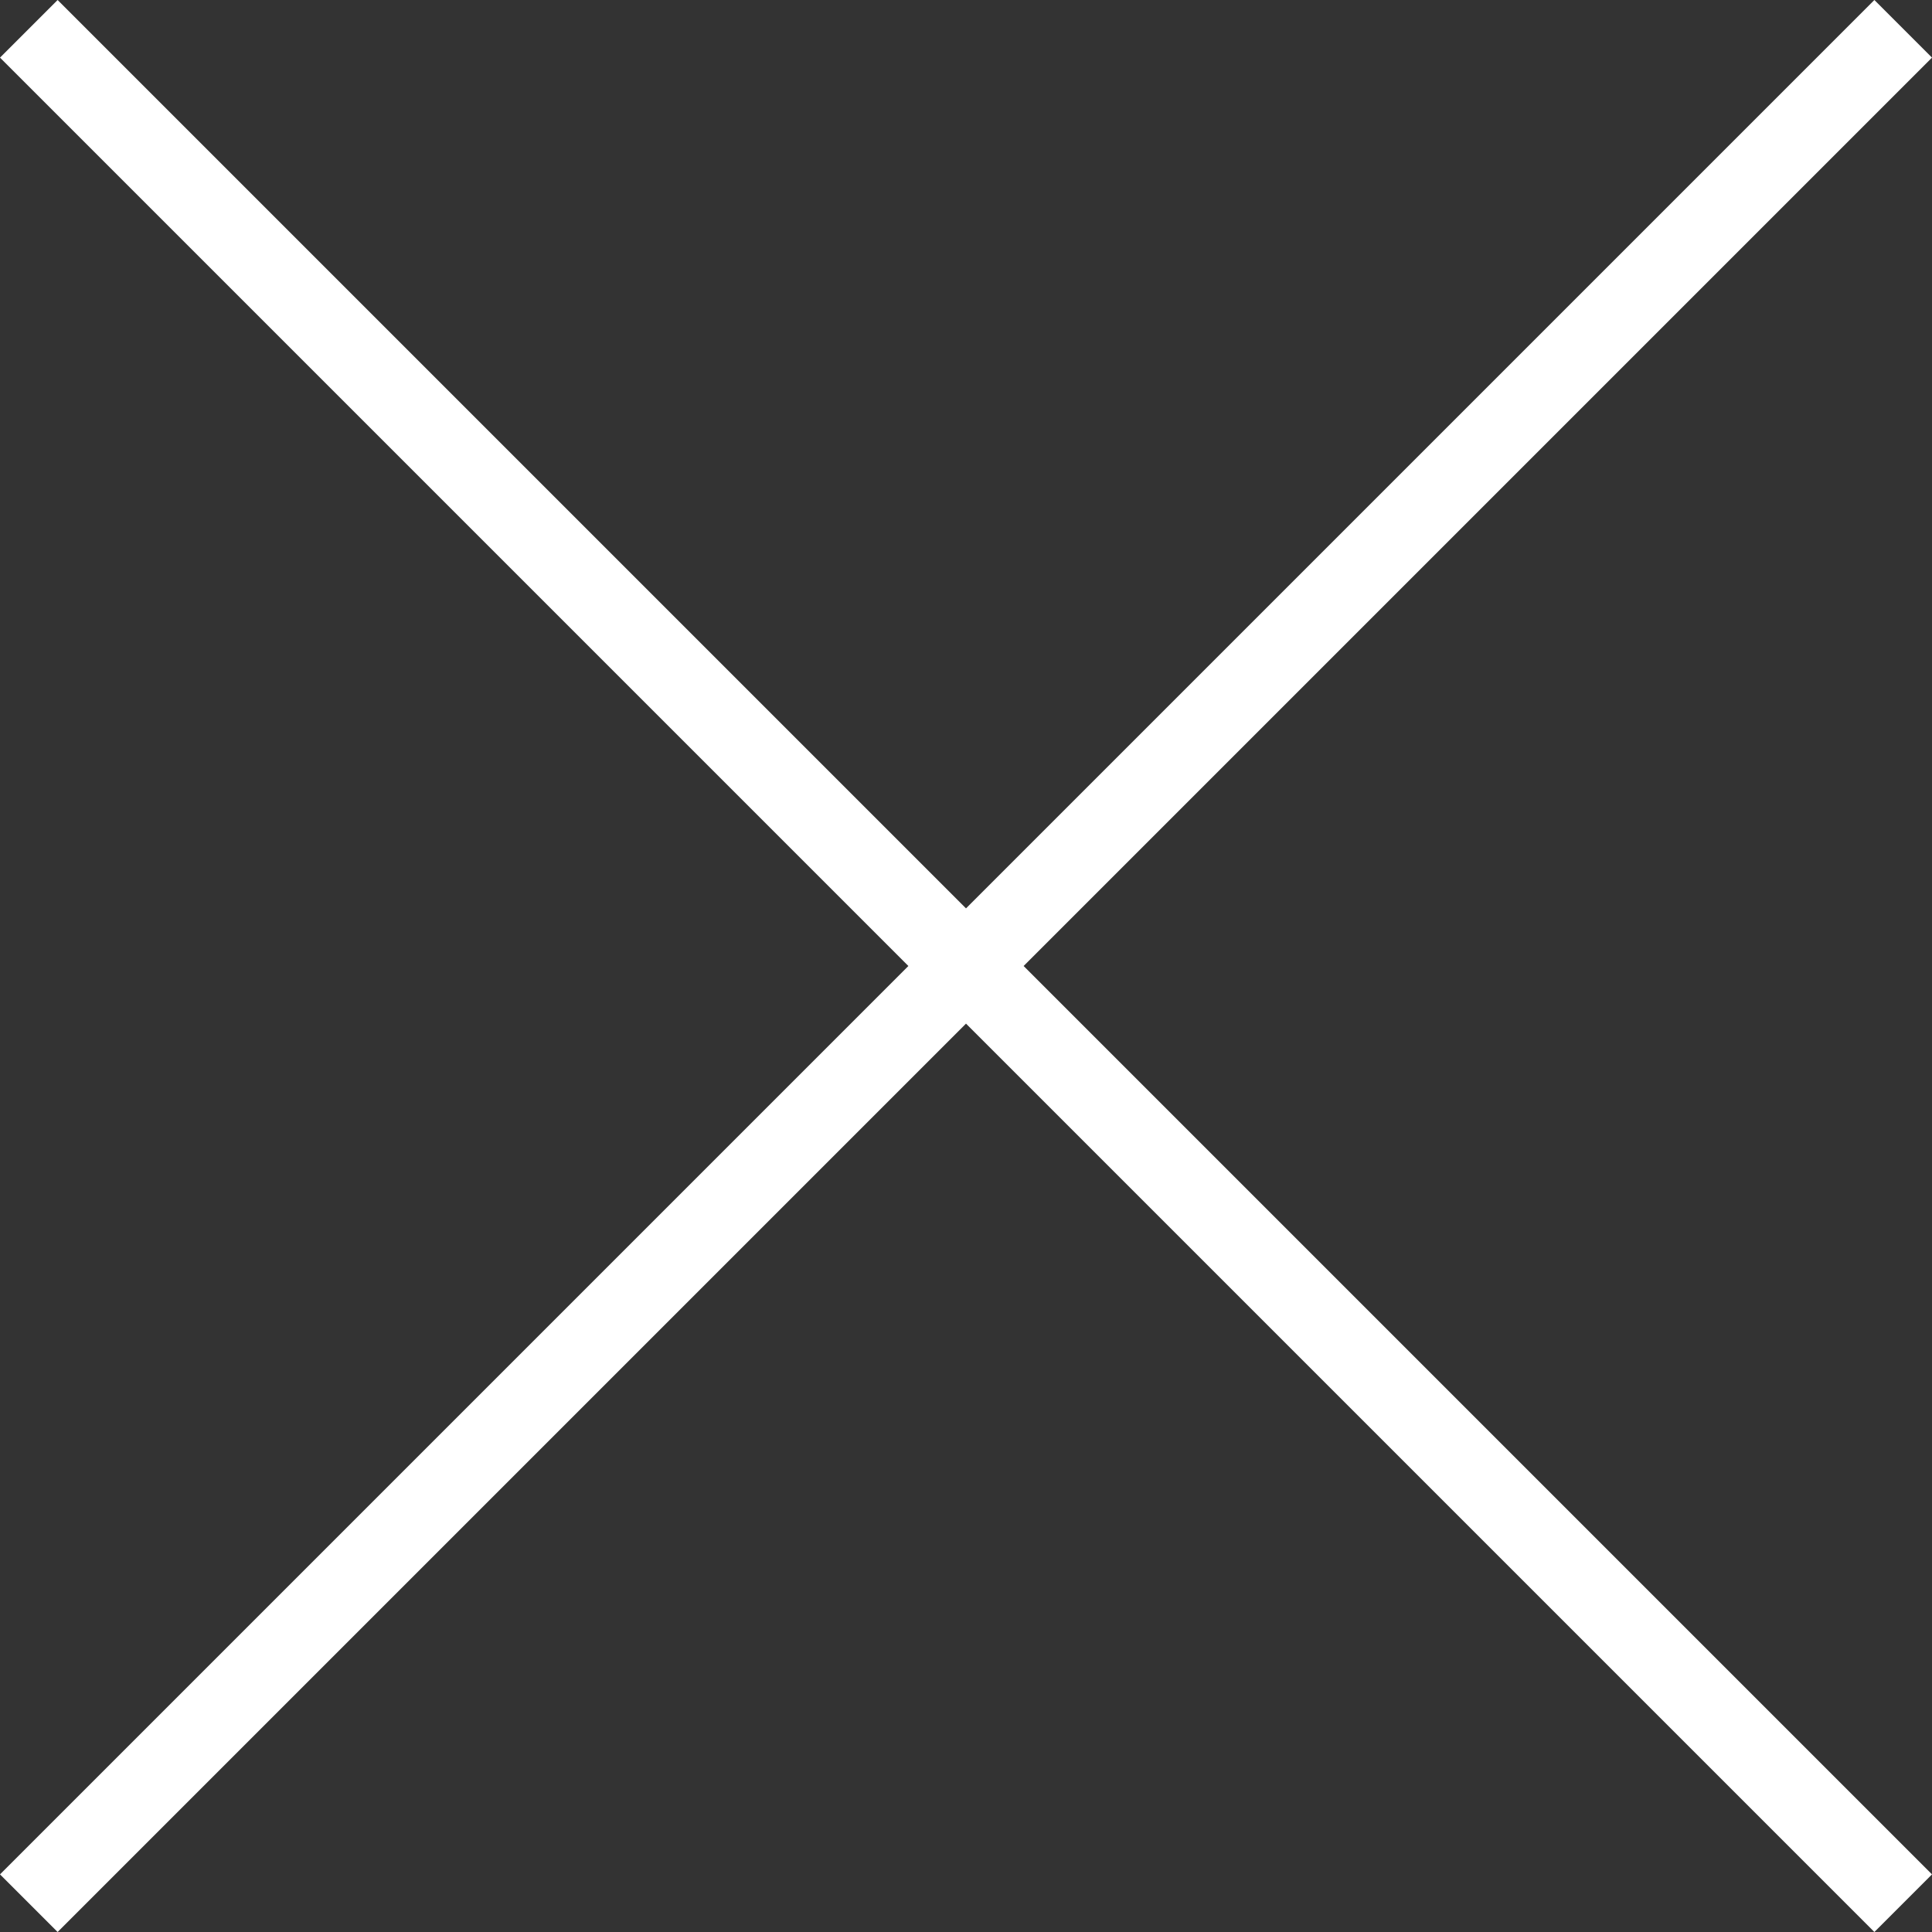<svg width="40" height="40" viewBox="0 0 40 40" fill="none" xmlns="http://www.w3.org/2000/svg">
<rect x="0" y="0" width="40" height="40" fill="#333333" stroke="none"/>
<path d="M1.193 40L20 21.193L38.807 40L40 38.807L21.193 20L40 1.193L38.807 0L20 18.807L1.193 0L0 1.193L18.807 20L0 38.807L1.193 40Z" fill="white"/>
</svg>
